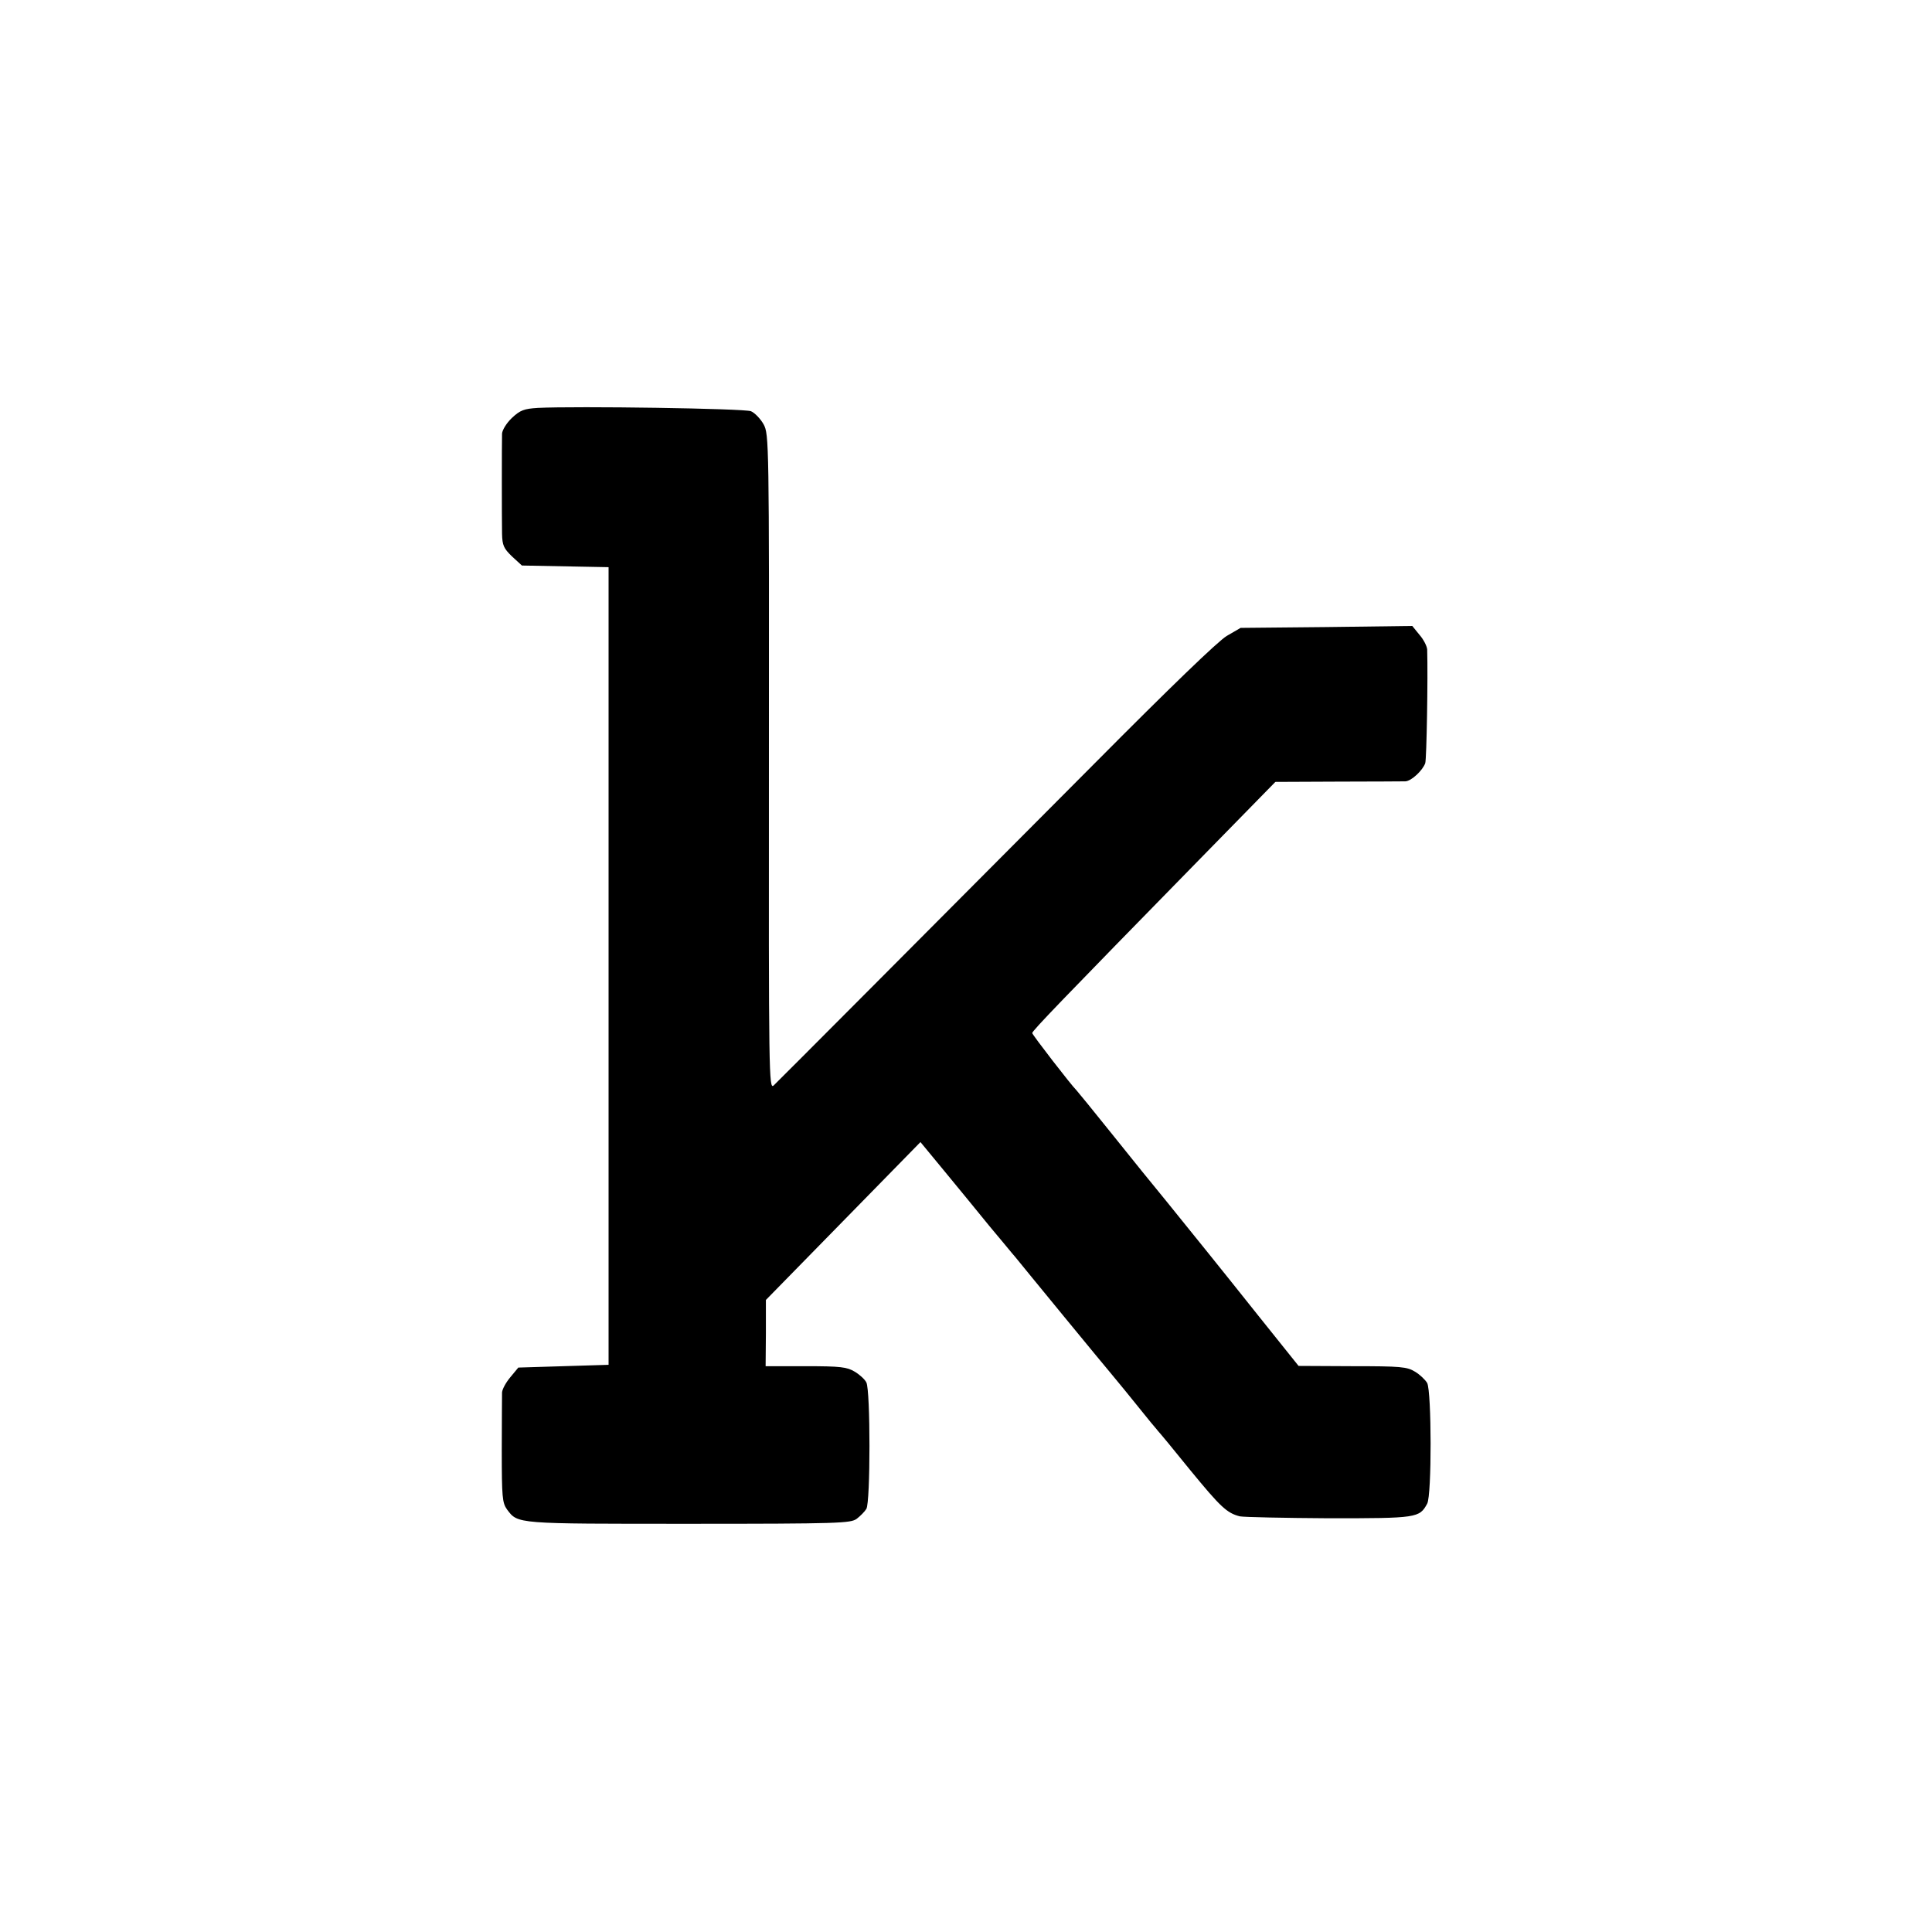 <?xml version="1.0" standalone="no"?>
<!DOCTYPE svg PUBLIC "-//W3C//DTD SVG 20010904//EN"
 "http://www.w3.org/TR/2001/REC-SVG-20010904/DTD/svg10.dtd">
<svg version="1.0" xmlns="http://www.w3.org/2000/svg"
 width="700pt" height="700pt" viewBox="0 0 700 700"
 preserveAspectRatio="xMidYMid meet">
<g transform="translate(0,700) scale(0.1,-0.1)"
fill="#000000" stroke="none">
<path d="M1948 5522 c-49 -3 -63 -8 -93 -36 -20 -19 -35 -44 -36 -57 -1 -37
-1 -308 0 -363 1 -42 6 -53 36 -82 l36 -33 157 -3 157 -3 0 -1445 0 -1445
-164 -5 -163 -5 -29 -35 c-16 -19 -29 -43 -30 -55 0 -11 -1 -105 -1 -209 0
-171 2 -191 19 -215 40 -53 29 -52 658 -52 546 0 587 2 609 18 13 10 29 26 35
36 15 24 15 430 0 458 -5 11 -25 29 -42 39 -28 17 -51 20 -177 20 l-146 0 1
120 0 120 280 286 280 286 85 -103 c47 -57 120 -146 163 -199 44 -52 86 -104
96 -115 9 -11 88 -108 176 -215 88 -107 162 -197 165 -200 4 -4 89 -108 150
-184 8 -10 20 -23 25 -30 6 -6 59 -70 117 -142 110 -134 133 -156 180 -168 15
-3 161 -6 324 -7 318 0 327 1 355 53 17 31 16 406 0 437 -7 12 -27 31 -44 41
-29 18 -52 20 -227 20 l-195 1 -145 181 c-156 196 -226 282 -335 417 -39 47
-127 156 -195 241 -68 85 -127 157 -130 160 -17 16 -160 201 -160 207 0 8 102
114 603 626 l278 284 227 1 c125 0 235 1 244 1 22 1 63 40 72 66 5 16 10 309
7 412 -1 12 -13 36 -28 53 l-26 32 -311 -4 -311 -3 -50 -29 c-32 -19 -206
-187 -480 -463 -625 -628 -1142 -1147 -1162 -1166 -17 -15 -18 34 -17 1171 1
1164 0 1188 -19 1224 -11 20 -32 42 -46 48 -24 10 -633 19 -773 12z"/>
</g>
</svg>
